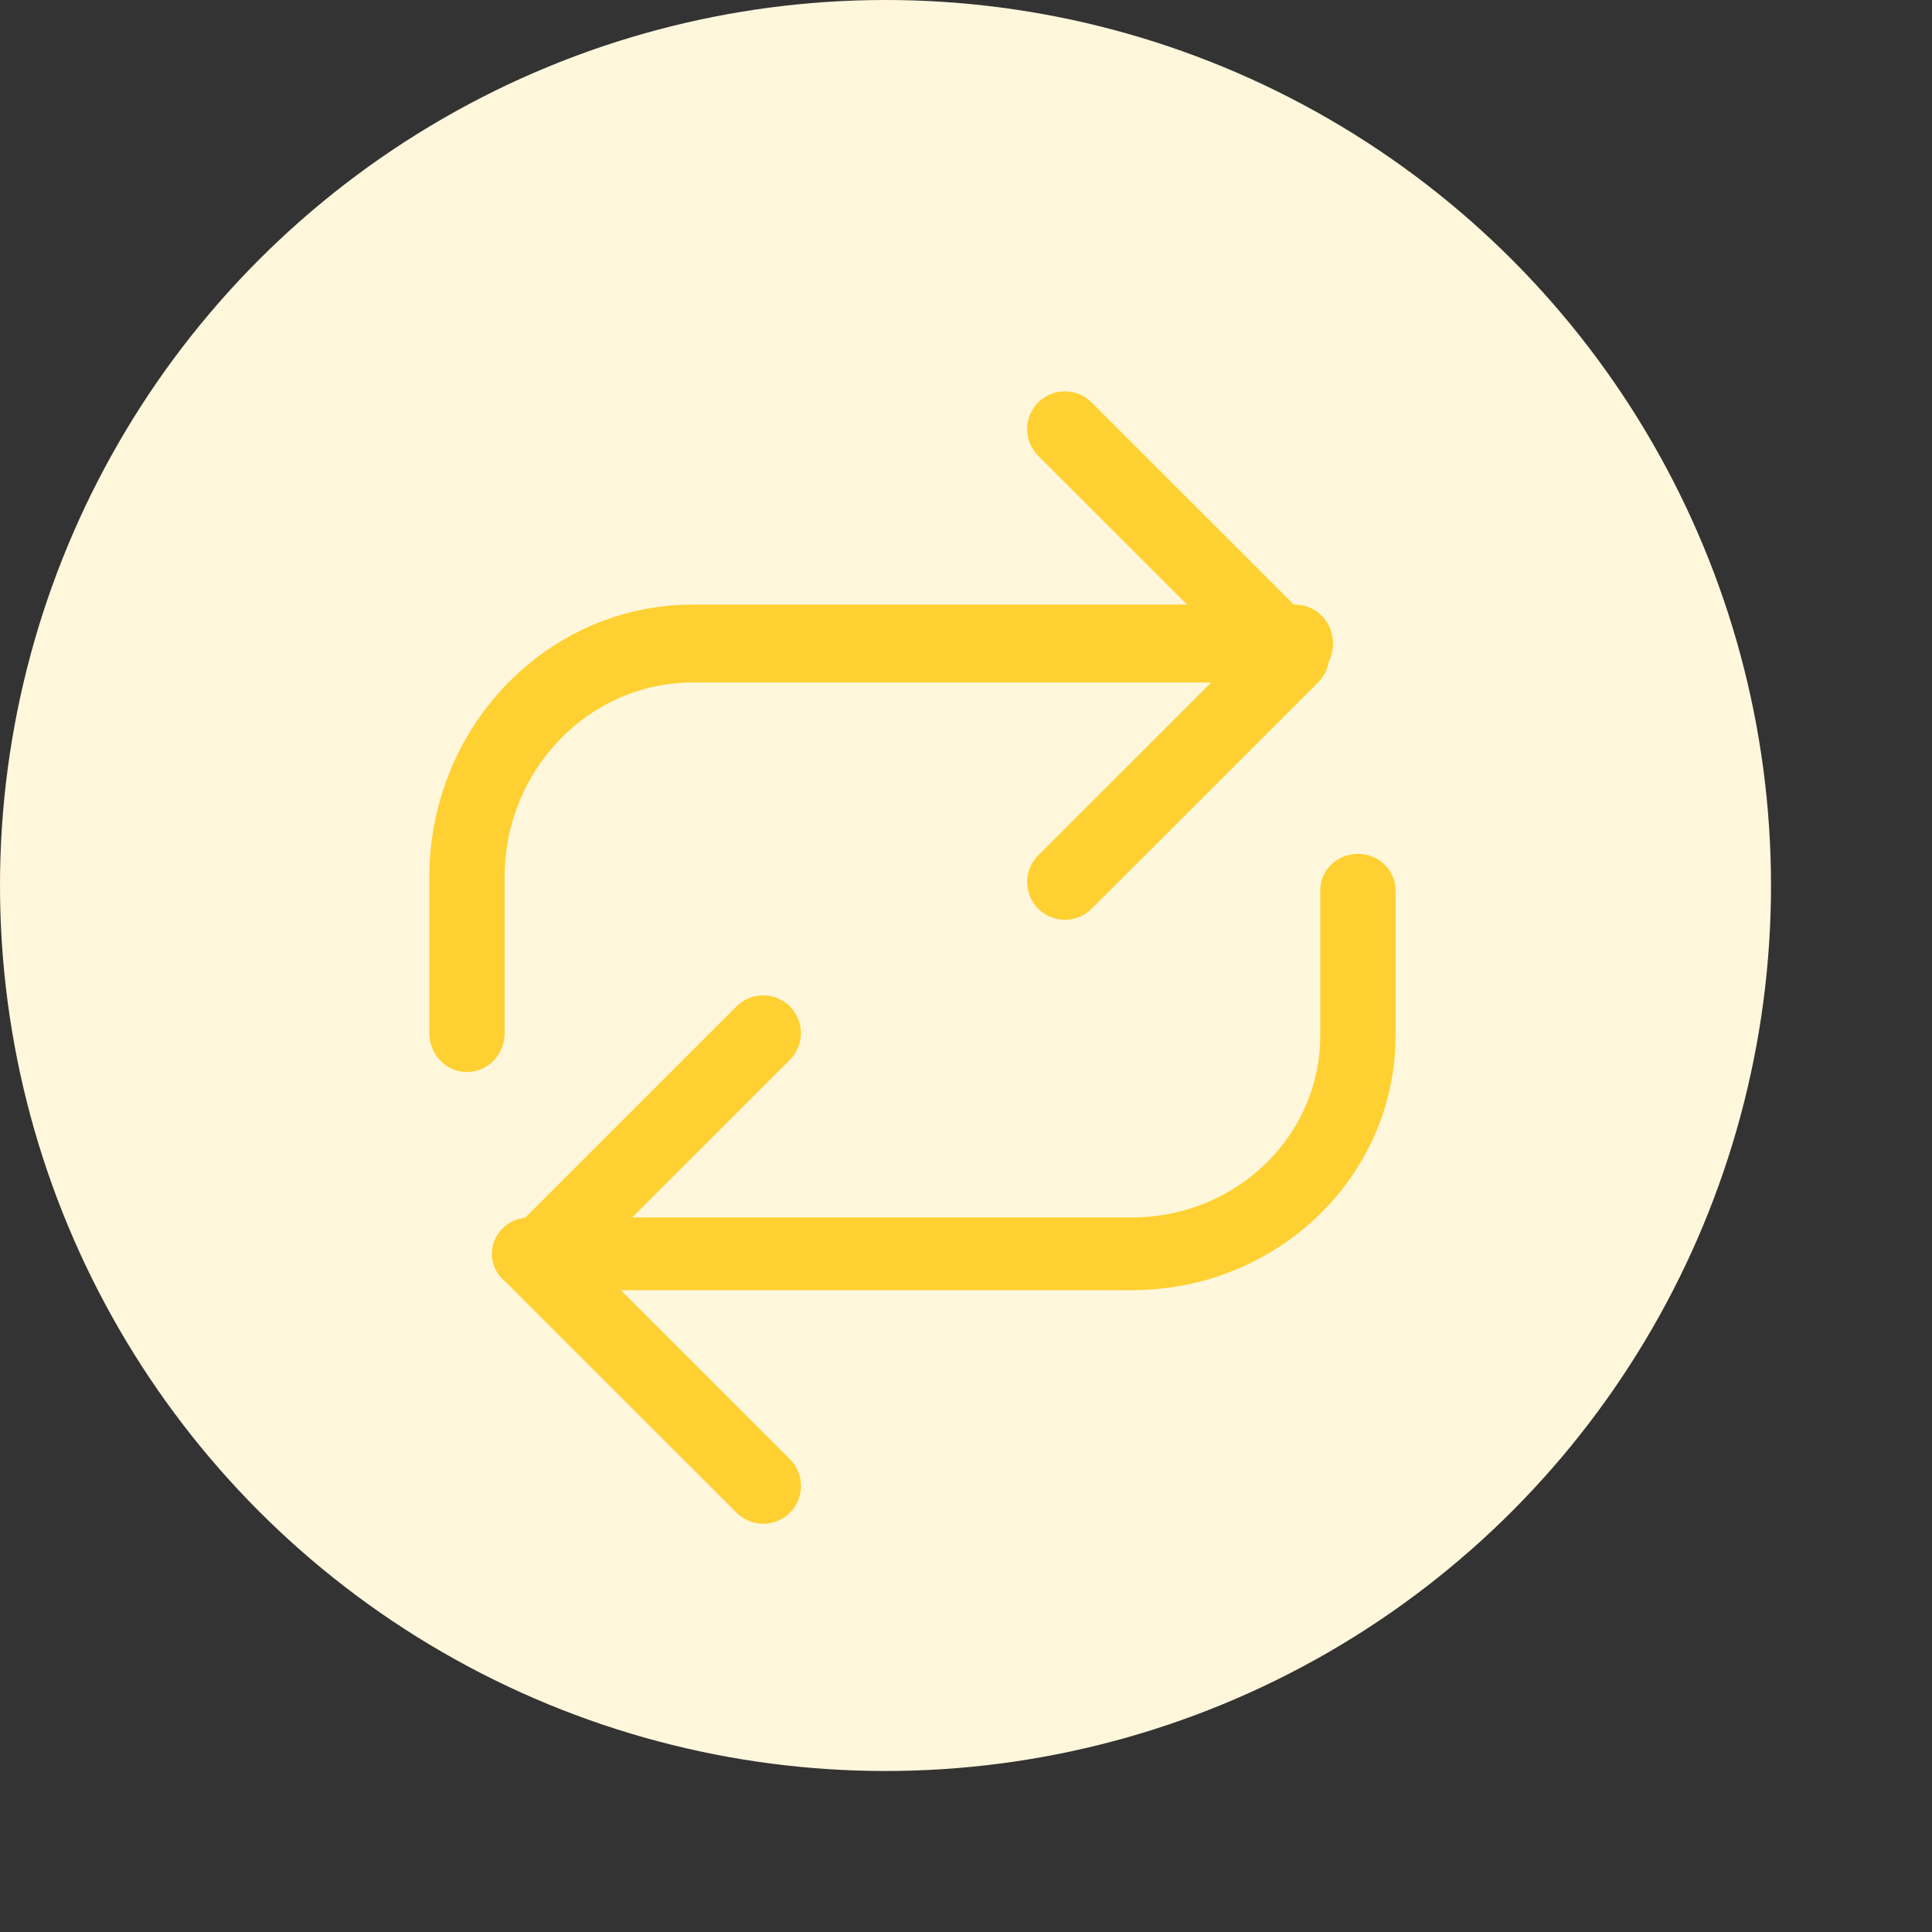 <?xml version="1.0" encoding="UTF-8"?>
<svg xmlns="http://www.w3.org/2000/svg" width="36" height="36" viewBox="0 0 36 36" fill="none">
  <rect x="0" y="0" width="36" height="36" fill="#333333" stroke="none"/>
  <circle cx="16.5" cy="16.5" r="16.5" fill="#FFF7DC"></circle>
  <path fill-rule="evenodd" clip-rule="evenodd" d="M14.719 18.753C14.444 18.478 13.999 18.478 13.724 18.752L9.503 22.972C9.371 23.104 9.296 23.283 9.296 23.469C9.296 23.656 9.371 23.835 9.503 23.967L13.725 28.187C14 28.462 14.445 28.462 14.72 28.187C14.994 27.912 14.994 27.467 14.72 27.192L10.995 23.469L14.719 19.747C14.993 19.473 14.993 19.027 14.719 18.753Z" fill="#FFD031"></path>
  <path fill-rule="evenodd" clip-rule="evenodd" d="M25.302 15.911C25.69 15.911 26.004 16.214 26.004 16.589V19.298C26.004 21.917 23.805 24.04 21.093 24.04H9.867C9.479 24.04 9.165 23.737 9.165 23.363C9.165 22.989 9.479 22.685 9.867 22.685H21.093C23.03 22.685 24.601 21.169 24.601 19.298V16.589C24.601 16.214 24.915 15.911 25.302 15.911Z" fill="#FFD031"></path>
  <path fill-rule="evenodd" clip-rule="evenodd" d="M19.346 16.933C19.62 17.208 20.066 17.208 20.34 16.933L24.562 12.714C24.694 12.582 24.768 12.403 24.768 12.216C24.768 12.03 24.694 11.851 24.562 11.719L20.339 7.498C20.065 7.224 19.619 7.224 19.345 7.499C19.07 7.773 19.07 8.219 19.345 8.493L23.07 12.216L19.346 15.938C19.071 16.213 19.071 16.658 19.346 16.933Z" fill="#FFD031"></path>
  <path fill-rule="evenodd" clip-rule="evenodd" d="M8.702 19.976C8.314 19.976 8 19.651 8 19.25V16.346C8 13.54 10.199 11.266 12.911 11.266H24.137C24.525 11.266 24.839 11.591 24.839 11.992C24.839 12.393 24.525 12.717 24.137 12.717H12.911C10.974 12.717 9.403 14.342 9.403 16.346V19.25C9.403 19.651 9.089 19.976 8.702 19.976Z" fill="#FFD031"></path>
</svg>
